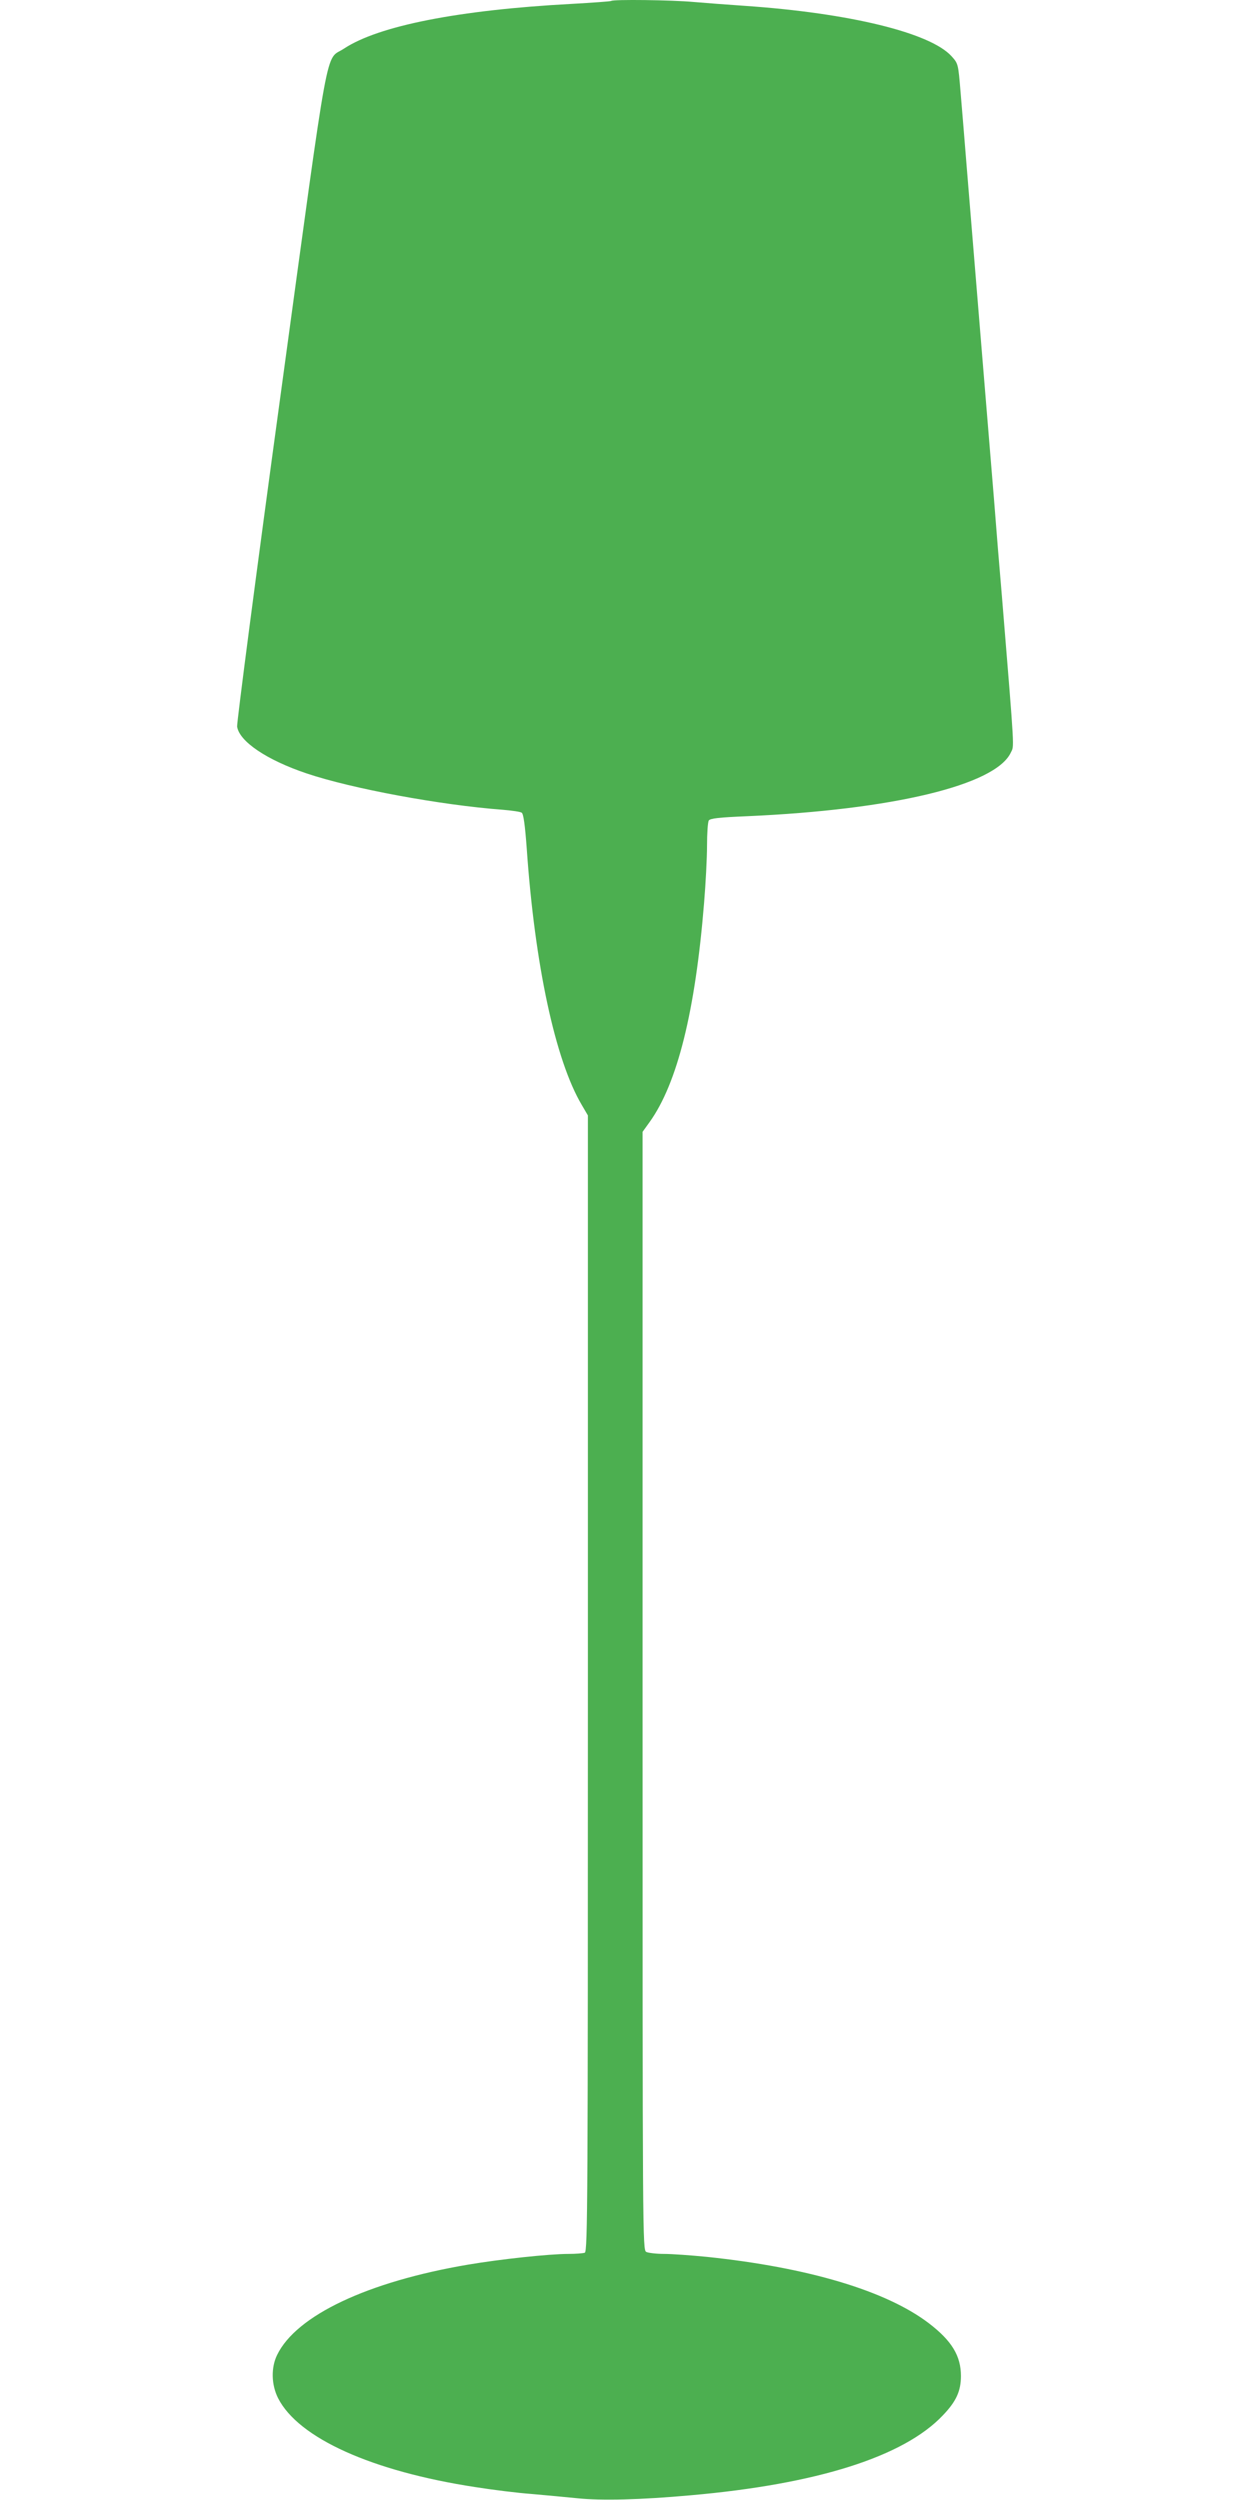 <?xml version="1.0" standalone="no"?>
<!DOCTYPE svg PUBLIC "-//W3C//DTD SVG 20010904//EN"
 "http://www.w3.org/TR/2001/REC-SVG-20010904/DTD/svg10.dtd">
<svg version="1.0" xmlns="http://www.w3.org/2000/svg"
 width="640pt" height="1280pt" viewBox="0 0 640 1280"
 preserveAspectRatio="xMidYMid meet">
<g transform="translate(0,1280) scale(0.1,-0.1)"
fill="#4caf50" stroke="none">
<path d="M3129 12795 c-3 -2 -95 -9 -204 -15 -577 -31 -987 -112 -1164 -229
-98 -65 -69 97 -323 -1763 -126 -920 -226 -1689 -224 -1708 11 -76 151 -171
356 -240 232 -78 685 -162 1004 -186 47 -4 90 -10 97 -15 9 -5 17 -62 26 -185
41 -592 146 -1083 282 -1312 l31 -53 0 -2908 c0 -2643 -1 -2909 -16 -2915 -9
-3 -46 -6 -83 -6 -99 0 -350 -27 -515 -55 -513 -87 -879 -260 -977 -462 -32
-65 -30 -153 5 -222 104 -204 480 -374 1010 -455 88 -14 217 -30 286 -35 69
-6 175 -16 235 -22 124 -13 325 -8 580 15 649 57 1093 198 1293 410 68 71 92
124 92 201 0 103 -47 180 -163 269 -218 167 -620 287 -1139 341 -81 8 -179 15
-218 15 -39 0 -80 5 -91 10 -19 11 -19 53 -19 2873 l0 2862 36 50 c142 198
234 567 279 1123 8 97 15 229 15 292 0 63 4 121 9 129 7 11 54 16 197 22 745
33 1270 159 1349 325 18 39 22 -21 -45 799 -12 138 -30 358 -40 490 -24 294
-113 1370 -140 1705 -11 135 -25 310 -32 390 -12 144 -12 144 -46 182 -109
120 -520 221 -1057 258 -88 6 -207 15 -265 20 -107 10 -413 14 -421 5z"/>
</g>
</svg>
